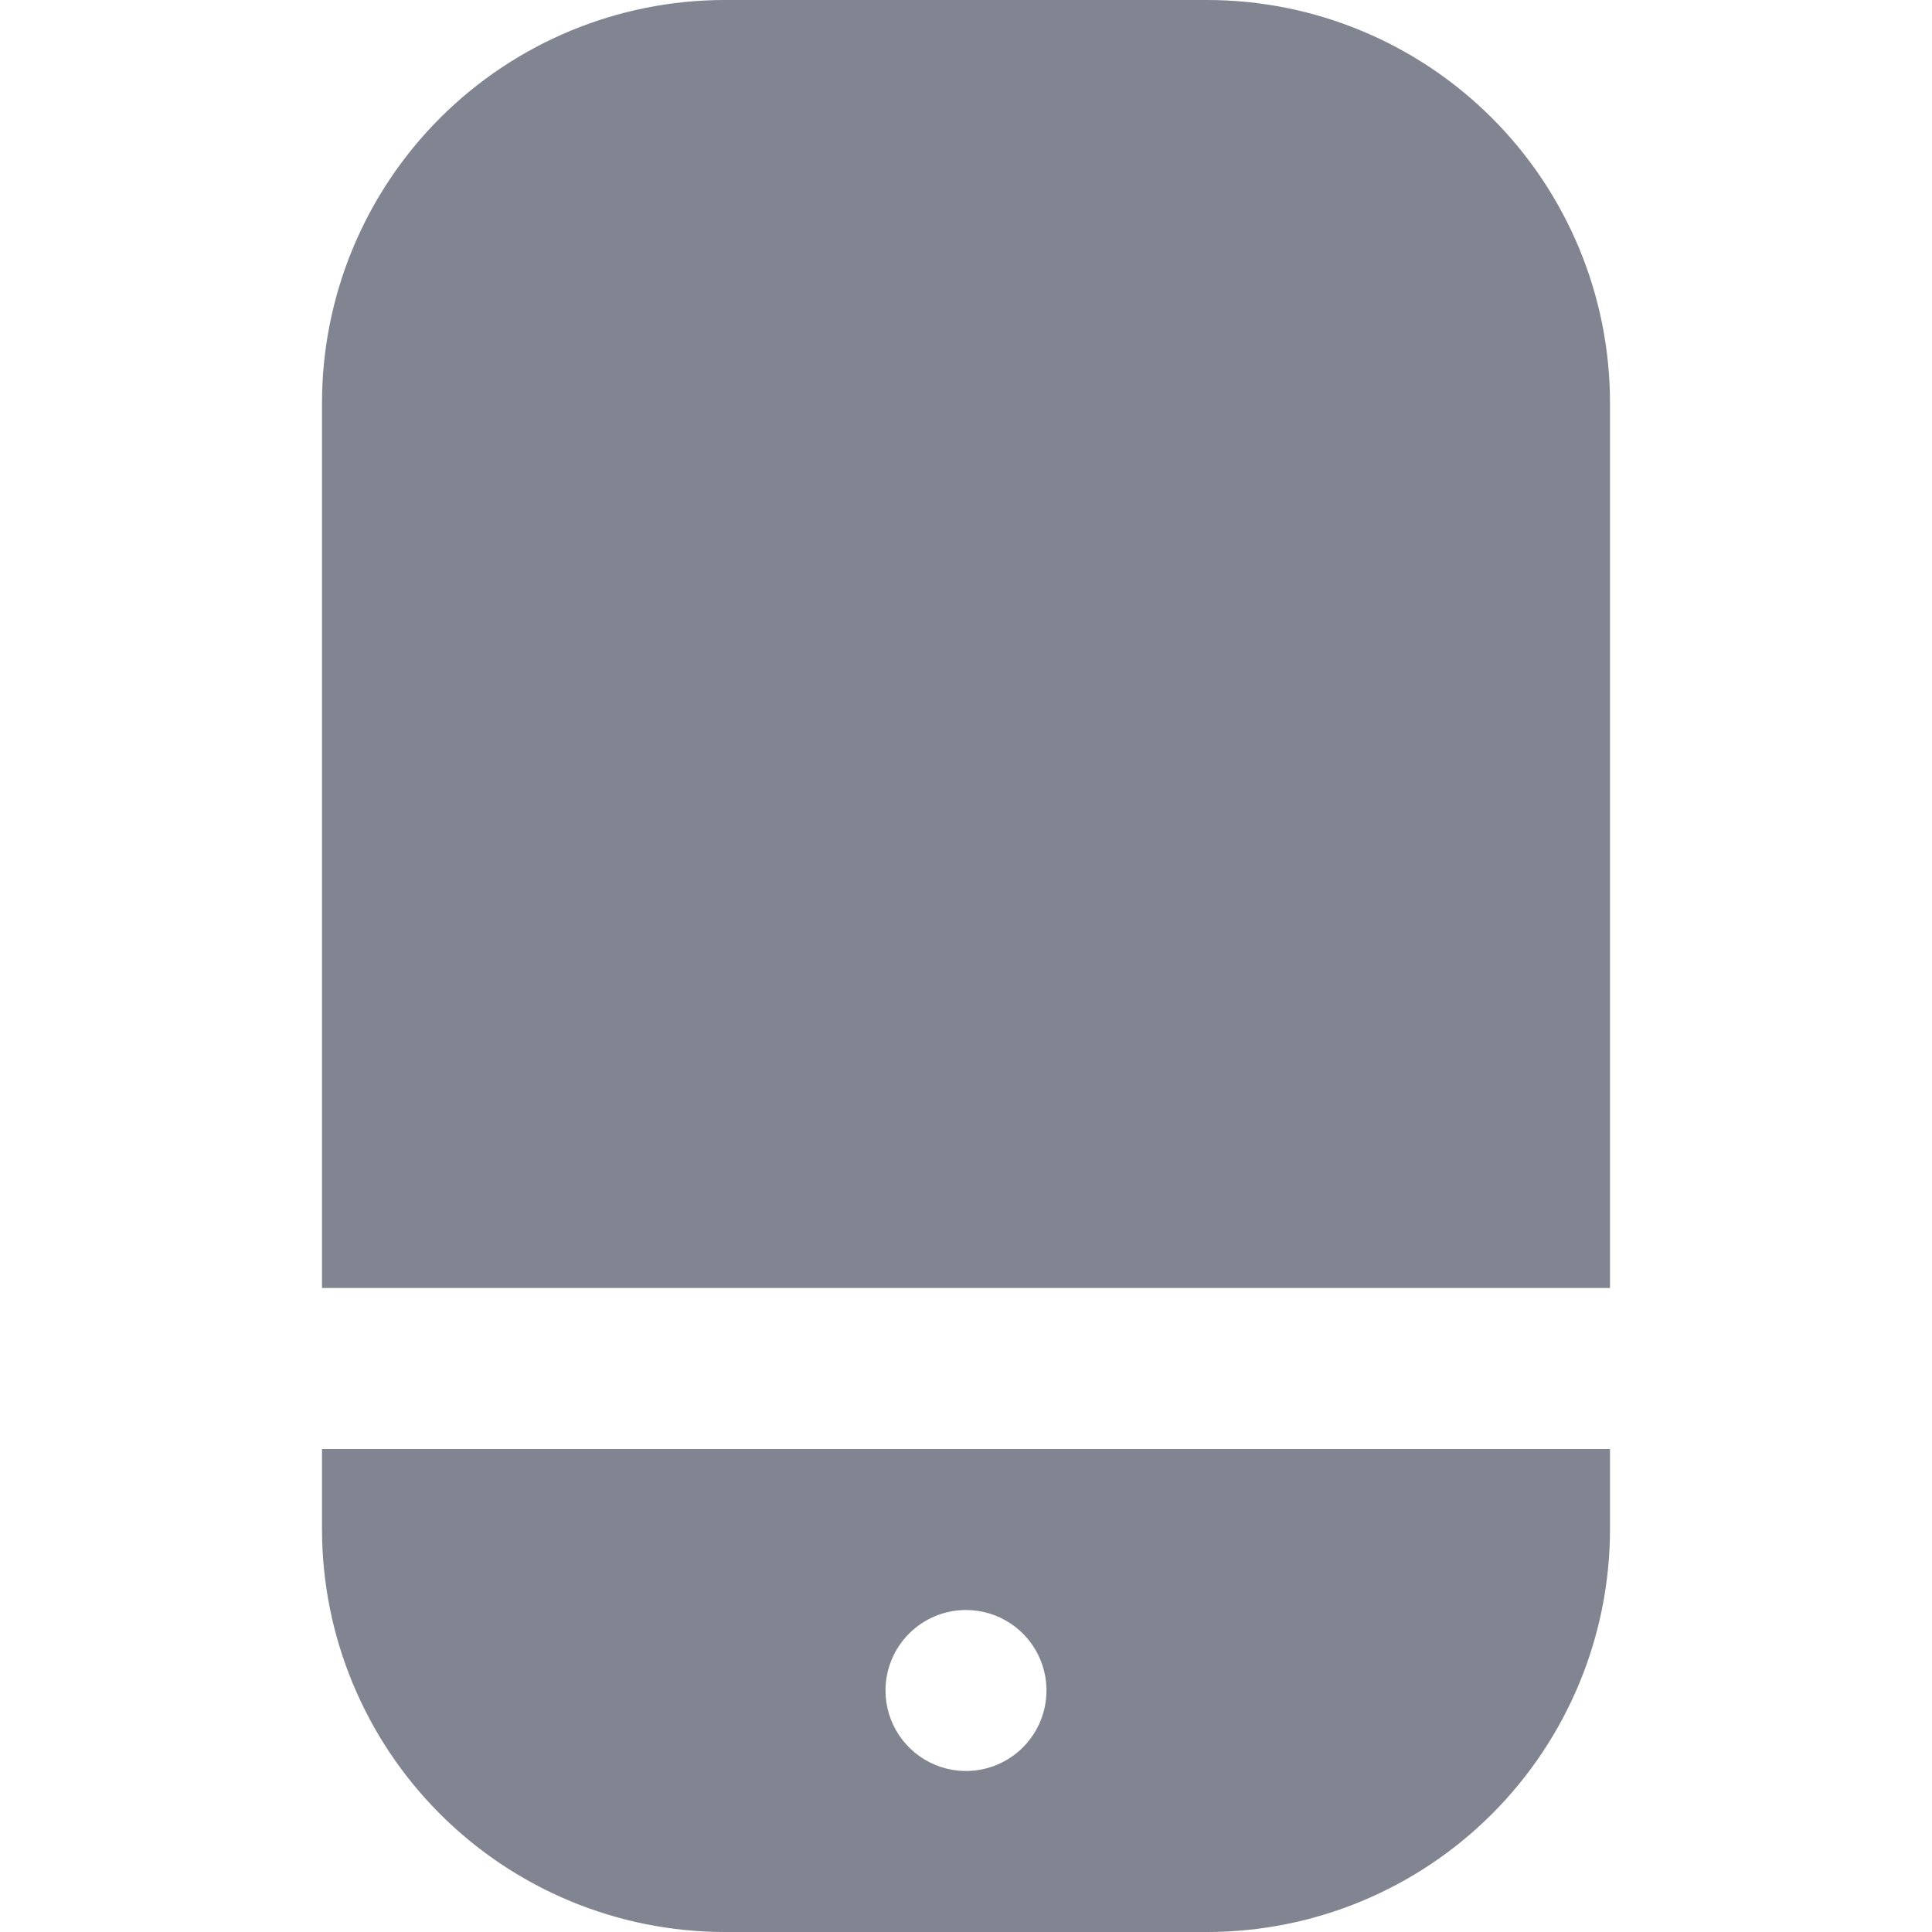 <?xml version="1.0" encoding="UTF-8"?> <svg xmlns="http://www.w3.org/2000/svg" width="512" height="512" viewBox="0 0 512 512" fill="none"> <g clip-path="url(#clip0_227_618)"> <path d="M320 0H192C163.721 0.034 136.609 11.283 116.613 31.279C96.616 51.276 85.367 78.387 85.333 106.667V341.333H426.667V106.667C426.633 78.387 415.384 51.276 395.387 31.279C375.391 11.283 348.279 0.034 320 0Z" fill="#818491"></path> <path d="M85.333 405.333C85.367 433.613 96.616 460.724 116.613 480.721C136.609 500.717 163.721 511.966 192 512H320C348.279 511.966 375.391 500.717 395.387 480.721C415.384 460.724 426.633 433.613 426.667 405.333V384H85.333V405.333ZM256 426.667C260.219 426.667 264.344 427.918 267.852 430.262C271.36 432.606 274.095 435.938 275.709 439.836C277.324 443.734 277.746 448.024 276.923 452.162C276.1 456.3 274.068 460.101 271.085 463.085C268.101 466.068 264.3 468.1 260.162 468.923C256.024 469.747 251.734 469.324 247.836 467.709C243.938 466.095 240.606 463.36 238.262 459.852C235.918 456.344 234.667 452.219 234.667 448C234.667 442.342 236.914 436.916 240.915 432.915C244.916 428.914 250.342 426.667 256 426.667Z" fill="#818491"></path> </g> <defs> <clipPath id="clip0_227_618"> <rect width="512" height="512" fill="white"></rect> </clipPath> </defs> </svg> 